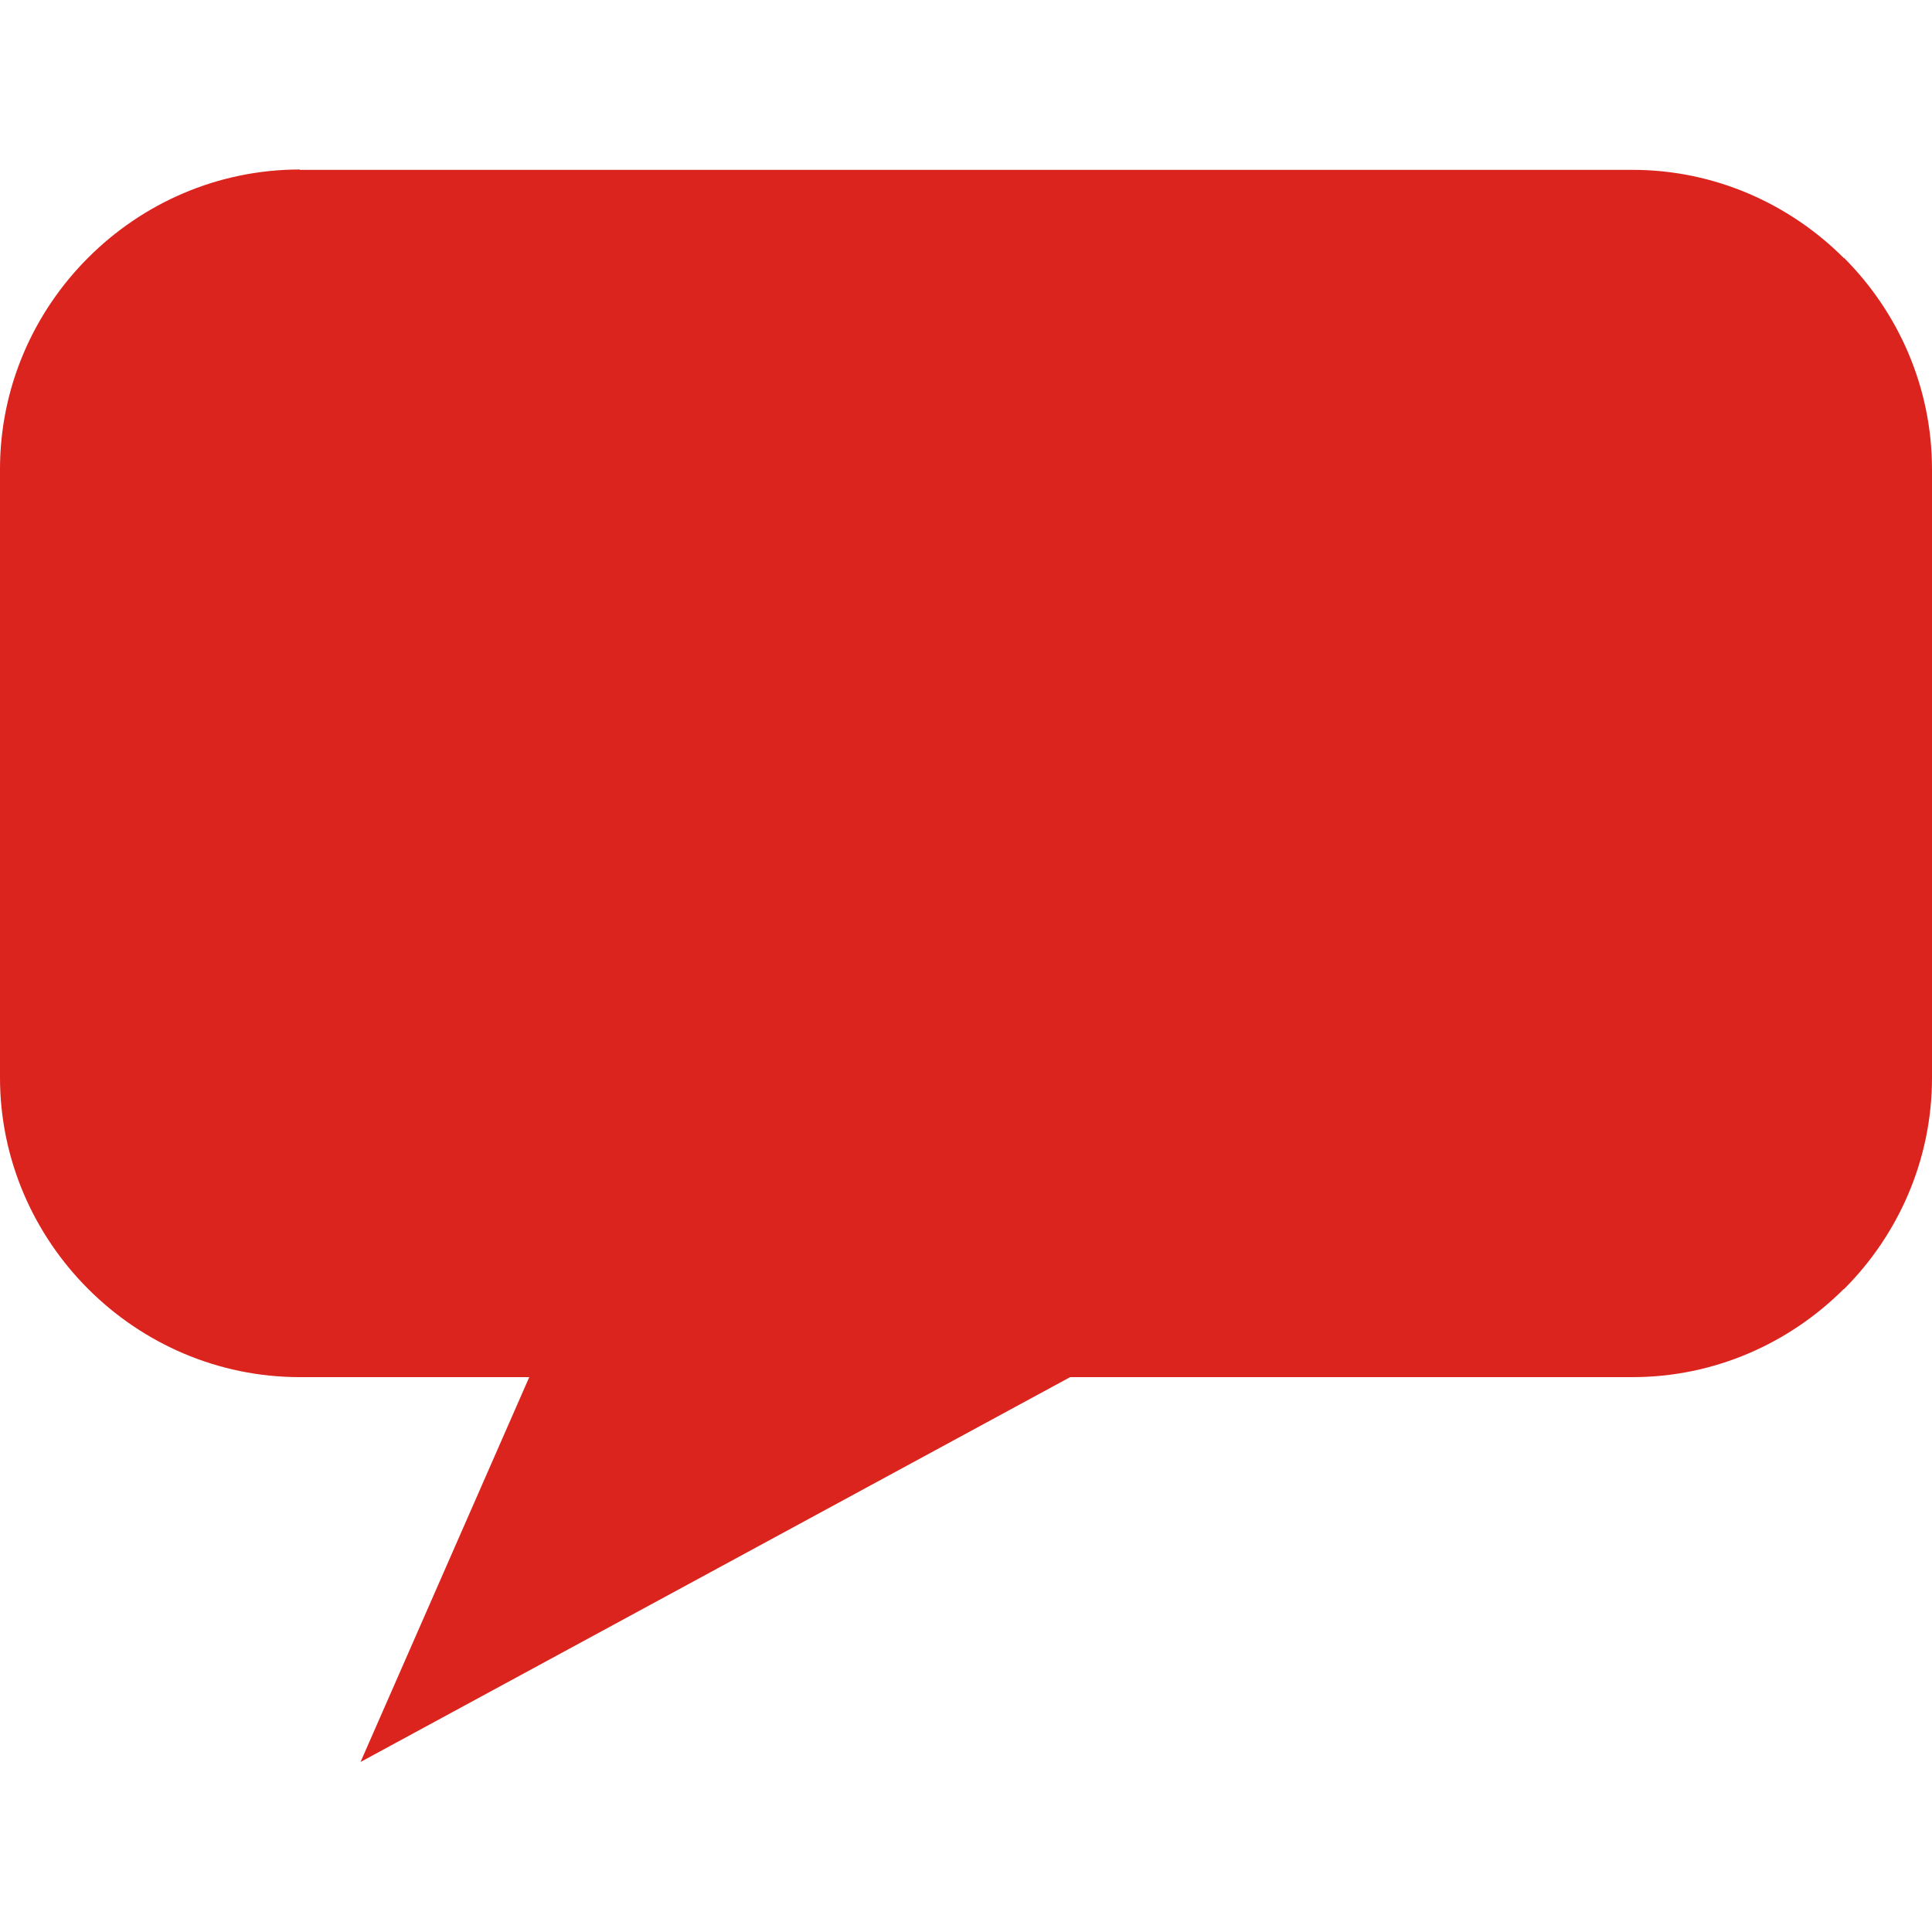 <?xml version="1.0" encoding="UTF-8"?>
<!DOCTYPE svg PUBLIC "-//W3C//DTD SVG 1.1//EN" "http://www.w3.org/Graphics/SVG/1.1/DTD/svg11.dtd">
<!-- Creator: CorelDRAW -->
<svg xmlns="http://www.w3.org/2000/svg" xml:space="preserve" width="12px" height="12px" style="shape-rendering:geometricPrecision; text-rendering:geometricPrecision; image-rendering:optimizeQuality; fill-rule:evenodd; clip-rule:evenodd"
viewBox="0 0 11.13 9.173"
 xmlns:xlink="http://www.w3.org/1999/xlink">
 <defs>
  <style type="text/css">
   <![CDATA[
    .fil0 {fill:#DB241D;fill-rule:nonzero}
   ]]>
  </style>
 </defs>
 <g id="Слой_x0020_1">
  <path class="fil0" d="M1.727 0l7.678 0c0.472,0 0.904,0.195 1.217,0.508l0.001 -0.001c0.312,0.312 0.507,0.744 0.507,1.218l0 3.505c0,0.475 -0.195,0.906 -0.507,1.218l-0.001 -0.001c-0.313,0.313 -0.745,0.508 -1.217,0.508l-3.24 0 -4.088 2.217 0.972 -2.217 -1.322 0c-0.474,0 -0.906,-0.195 -1.218,-0.507 -0.314,-0.313 -0.509,-0.746 -0.509,-1.219l0 -3.505c0,-0.473 0.195,-0.906 0.509,-1.219 0.312,-0.312 0.744,-0.507 1.218,-0.507z"/>
 </g>
</svg>
